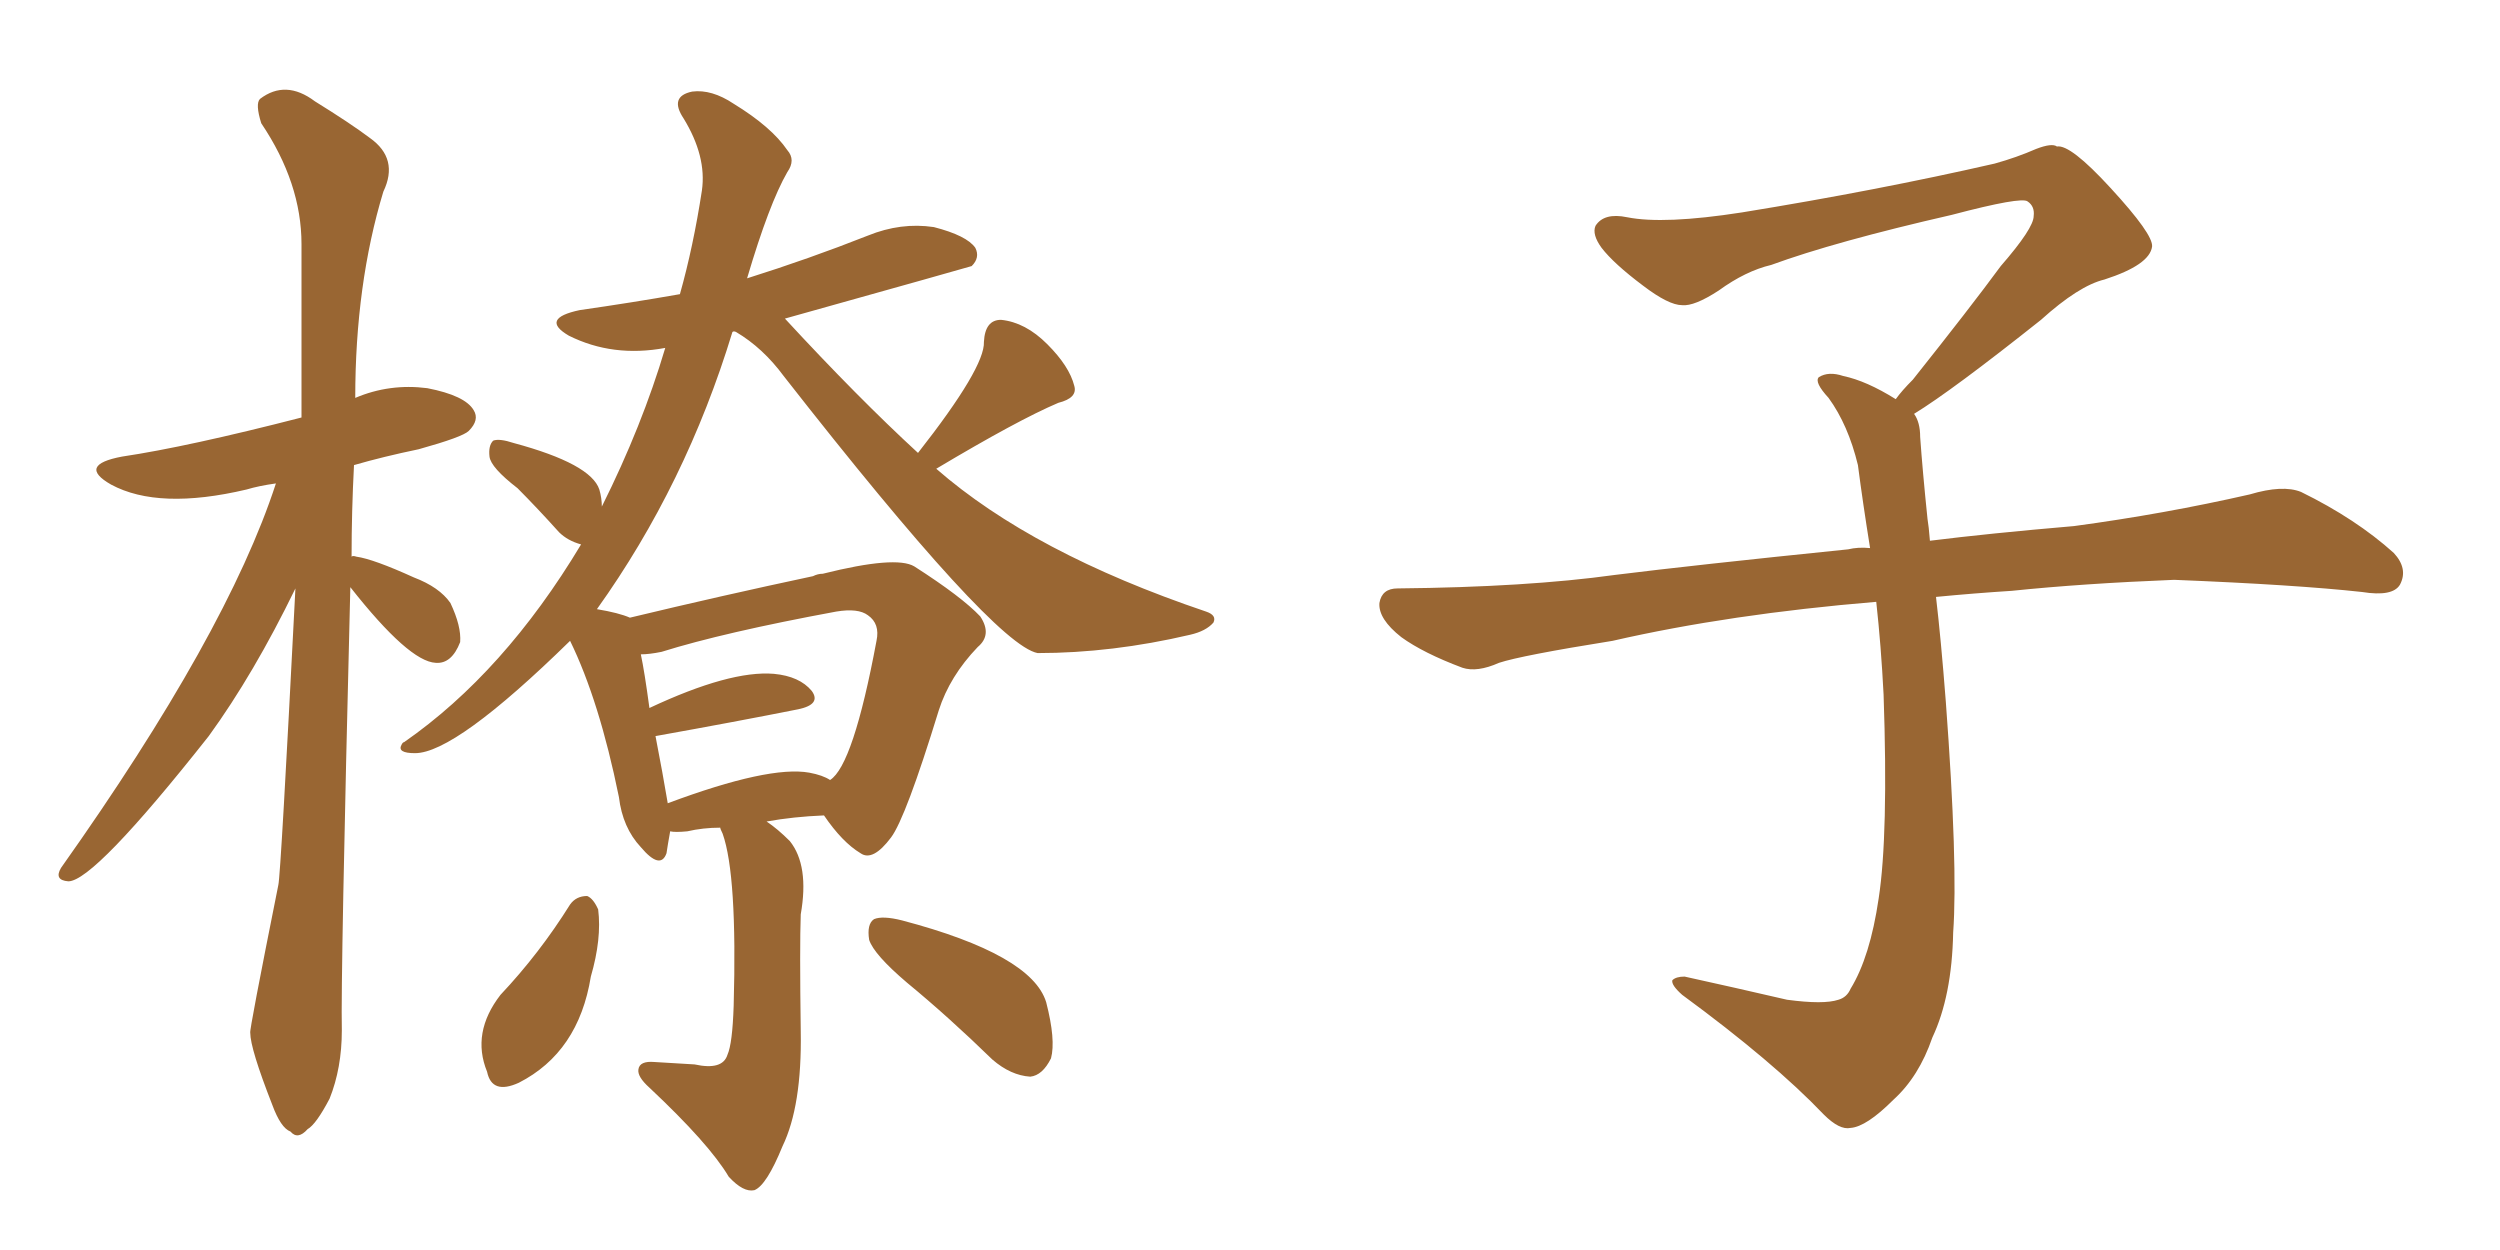 <svg xmlns="http://www.w3.org/2000/svg" xmlns:xlink="http://www.w3.org/1999/xlink" width="300" height="150"><path fill="#996633" padding="10" d="M68.41 108.54L68.41 108.54Q69.14 107.52 70.46 107.52L70.46 107.52Q71.19 107.81 71.78 109.13L71.78 109.13Q72.22 112.65 70.90 117.19L70.90 117.19Q69.43 126.27 62.26 129.93L62.26 129.93Q59.03 131.40 58.45 128.61L58.45 128.61Q56.54 123.93 60.06 119.38L60.06 119.38Q64.75 114.40 68.41 108.54ZM108.84 117.92L108.84 117.92Q104.88 114.55 104.30 112.79L104.30 112.79Q104.00 110.89 104.88 110.30L104.88 110.30Q105.91 109.86 108.25 110.45L108.25 110.45Q123.78 114.55 125.54 120.26L125.54 120.26Q126.71 124.80 126.12 127.00L126.12 127.00Q125.10 129.05 123.63 129.20L123.63 129.20Q121.29 129.05 119.09 127.15L119.09 127.15Q113.82 122.02 108.84 117.92ZM42.04 70.46L42.04 70.46Q40.87 117.33 41.02 123.63L41.02 123.63Q41.02 128.17 39.55 131.84L39.55 131.84Q37.94 134.91 36.91 135.50L36.91 135.50Q35.74 136.82 34.86 135.79L34.86 135.79Q33.69 135.35 32.67 132.57L32.67 132.57Q30.03 125.83 30.03 123.93L30.03 123.93Q29.88 123.78 33.40 106.20L33.40 106.20Q33.69 105.03 35.45 70.61L35.45 70.61Q30.47 80.86 25.05 88.33L25.05 88.33Q11.28 105.76 8.20 105.76L8.20 105.76Q6.45 105.62 7.32 104.15L7.32 104.15Q27.25 76.03 33.11 58.01L33.11 58.01Q31.05 58.30 29.59 58.74L29.59 58.74Q19.04 61.23 13.33 58.15L13.33 58.15Q9.23 55.81 14.65 54.79L14.65 54.79Q22.56 53.61 36.18 50.10L36.18 50.10Q36.18 38.96 36.18 29.30L36.18 29.30Q36.18 21.97 31.35 14.79L31.35 14.79Q30.62 12.45 31.20 11.87L31.20 11.87Q34.28 9.52 37.79 12.16L37.79 12.16Q42.04 14.79 44.38 16.55L44.38 16.55Q47.90 19.04 46.00 23.00L46.00 23.00Q42.63 34.13 42.63 47.75L42.63 47.75Q46.73 46.00 51.27 46.58L51.27 46.58Q55.81 47.46 56.84 49.22L56.84 49.22Q57.57 50.39 56.25 51.71L56.25 51.71Q55.52 52.44 50.24 53.91L50.24 53.91Q46.00 54.79 42.48 55.81L42.48 55.81Q42.19 61.38 42.19 66.80L42.19 66.80Q42.33 66.65 42.77 66.80L42.77 66.80Q44.82 67.09 49.66 69.29L49.66 69.29Q52.73 70.46 54.05 72.36L54.05 72.36Q55.37 75.15 55.22 77.05L55.22 77.05Q54.20 79.69 52.29 79.54L52.29 79.54Q49.07 79.39 42.04 70.46ZM91.99 98.58L91.99 98.58Q93.31 99.46 94.78 100.93L94.78 100.93Q97.12 103.86 96.09 109.72L96.09 109.72Q95.95 113.53 96.09 123.78L96.09 123.78Q96.24 132.71 93.90 137.55L93.90 137.55Q91.99 142.24 90.53 142.82L90.53 142.82Q89.21 143.12 87.45 141.21L87.45 141.21Q85.11 137.26 77.93 130.52L77.93 130.52Q76.46 129.20 76.61 128.32L76.61 128.32Q76.76 127.29 78.52 127.44L78.52 127.44Q81.01 127.59 83.35 127.73L83.35 127.73Q86.72 128.47 87.30 126.56L87.30 126.56Q87.89 125.24 88.04 120.70L88.04 120.70Q88.48 105.03 86.72 100.05L86.72 100.05Q86.43 99.46 86.43 99.32L86.43 99.32Q84.38 99.32 82.47 99.76L82.47 99.76Q81.01 99.90 80.42 99.76L80.42 99.76Q80.13 101.37 79.98 102.39L79.98 102.39Q79.25 104.44 76.90 101.66L76.90 101.66Q74.71 99.32 74.27 95.65L74.27 95.65Q71.92 84.08 68.41 76.90L68.41 76.90Q54.64 90.38 49.80 90.38L49.80 90.38Q47.61 90.38 48.19 89.36L48.19 89.36Q48.34 89.06 48.49 89.06L48.49 89.06Q60.50 80.71 69.73 65.33L69.73 65.33Q68.12 64.89 67.09 63.87L67.09 63.87Q64.45 60.94 62.11 58.59L62.11 58.59Q58.89 56.10 58.74 54.79L58.74 54.79Q58.59 53.47 59.18 52.88L59.18 52.88Q59.91 52.59 61.67 53.17L61.67 53.17Q70.90 55.66 71.92 58.74L71.92 58.74Q72.22 59.77 72.22 60.79L72.22 60.79Q77.05 51.12 79.83 41.75L79.83 41.75Q73.54 42.92 68.26 40.28L68.26 40.28Q64.75 38.23 69.58 37.21L69.58 37.21Q75.73 36.33 81.59 35.30L81.59 35.30Q83.20 29.59 84.23 22.85L84.23 22.85Q84.81 18.75 82.03 14.21L82.03 14.21Q80.27 11.57 83.06 10.99L83.06 10.99Q85.40 10.69 88.04 12.45L88.04 12.45Q92.58 15.23 94.48 18.02L94.48 18.02Q95.51 19.19 94.48 20.65L94.48 20.65Q92.29 24.46 89.65 33.40L89.65 33.40Q97.12 31.05 104.15 28.27L104.15 28.27Q108.11 26.66 112.06 27.25L112.06 27.25Q116.02 28.27 117.04 29.74L117.04 29.74Q117.63 30.91 116.60 31.93L116.60 31.93Q116.16 32.08 94.19 38.23L94.19 38.23Q102.98 47.75 110.16 54.35L110.16 54.35Q118.21 44.09 118.07 41.02L118.07 41.02Q118.21 38.38 120.12 38.38L120.12 38.38Q123.05 38.67 125.68 41.31L125.68 41.31Q128.32 43.95 128.91 46.29L128.91 46.29Q129.35 47.75 127.00 48.34L127.00 48.34Q122.17 50.39 112.35 56.25L112.35 56.25Q123.93 66.36 144.73 73.39L144.73 73.39Q146.04 73.83 145.61 74.71L145.61 74.71Q144.73 75.73 142.82 76.17L142.82 76.17Q133.45 78.37 124.51 78.37L124.51 78.37Q119.24 77.34 94.04 45.12L94.04 45.12Q91.55 41.75 88.33 39.84L88.33 39.84Q88.04 39.70 87.89 39.84L87.89 39.84Q82.32 58.15 71.63 73.10L71.63 73.10Q74.27 73.54 75.59 74.12L75.59 74.12Q86.57 71.48 97.56 69.14L97.56 69.14Q98.14 68.85 98.73 68.85L98.73 68.85Q107.52 66.65 109.72 67.97L109.72 67.97Q115.43 71.63 117.63 73.97L117.63 73.97Q119.09 76.17 117.33 77.64L117.33 77.64Q113.96 81.15 112.65 85.25L112.65 85.25Q108.69 98.14 106.93 100.49L106.93 100.49Q104.74 103.42 103.27 102.39L103.27 102.39Q101.07 101.07 98.88 97.85L98.88 97.85Q95.21 98.00 91.99 98.58ZM97.12 92.72L97.12 92.72L97.12 92.72Q98.73 93.02 99.61 93.60L99.61 93.60Q102.39 91.85 105.18 76.90L105.18 76.90Q105.62 74.85 104.15 73.83L104.15 73.83Q102.98 72.95 100.34 73.39L100.34 73.39Q86.87 75.88 79.39 78.22L79.39 78.22Q77.93 78.52 76.90 78.52L76.90 78.52Q77.34 80.57 77.93 84.96L77.93 84.96Q87.60 80.42 92.87 80.86L92.87 80.86Q95.95 81.15 97.41 82.91L97.41 82.91Q98.58 84.52 95.80 85.11L95.80 85.11Q88.48 86.57 78.66 88.33L78.66 88.33Q79.54 92.87 80.13 96.39L80.13 96.39Q92.29 91.85 97.12 92.72ZM229.69 49.66L229.69 49.66L229.69 49.66Q230.42 50.68 230.42 52.44L230.42 52.44Q230.71 56.54 231.30 62.26L231.30 62.26Q231.45 63.13 231.59 64.89L231.59 64.89Q238.62 64.01 248.88 63.13L248.88 63.13Q259.72 61.67 269.97 59.33L269.97 59.33Q273.93 58.15 276.12 59.03L276.12 59.03Q282.71 62.26 287.26 66.36L287.26 66.36Q289.01 68.26 287.99 70.17L287.99 70.17Q287.11 71.63 283.45 71.04L283.45 71.04Q275.54 70.17 260.89 69.58L260.89 69.58Q249.90 70.02 241.41 70.90L241.41 70.90Q236.87 71.19 232.32 71.63L232.32 71.63Q232.91 76.61 233.50 84.23L233.50 84.23Q234.96 103.86 234.38 111.91L234.38 111.91Q234.23 119.53 231.88 124.51L231.88 124.51Q230.27 129.20 227.20 131.98L227.20 131.98Q223.97 135.21 222.07 135.35L222.07 135.35Q220.75 135.64 218.85 133.74L218.85 133.74Q212.84 127.44 201.86 119.38L201.86 119.38Q200.54 118.21 200.68 117.63L200.68 117.63Q201.12 117.19 202.15 117.19L202.15 117.19Q208.15 118.51 214.45 119.97L214.45 119.97Q218.85 120.56 220.61 119.97L220.61 119.97Q221.63 119.68 222.07 118.65L222.07 118.65Q224.41 114.84 225.44 107.81L225.44 107.81Q226.61 100.20 226.03 83.35L226.03 83.35Q225.73 77.49 225.15 72.22L225.15 72.22Q207.57 73.68 193.51 76.90L193.51 76.90Q182.52 78.66 179.88 79.54L179.88 79.54Q177.25 80.71 175.49 80.13L175.49 80.13Q170.80 78.37 168.16 76.46L168.16 76.46Q165.38 74.27 165.53 72.36L165.53 72.36Q165.82 70.61 167.72 70.61L167.72 70.61Q183.25 70.46 193.80 68.99L193.80 68.99Q203.17 67.82 221.78 65.92L221.78 65.92Q222.95 65.63 224.41 65.77L224.41 65.77Q223.54 60.35 222.95 55.81L222.95 55.81Q221.78 50.98 219.43 47.75L219.43 47.75Q217.68 45.85 218.26 45.26L218.26 45.26Q219.43 44.53 221.19 45.12L221.19 45.12Q223.97 45.70 227.49 47.90L227.49 47.90Q228.22 46.88 229.54 45.56L229.54 45.56Q236.43 36.91 240.09 31.93L240.09 31.93Q244.04 27.39 244.04 25.93L244.04 25.93Q244.19 24.76 243.31 24.17L243.31 24.17Q242.58 23.58 234.23 25.78L234.23 25.78Q220.17 29.00 212.55 31.79L212.55 31.79Q209.47 32.52 206.25 34.86L206.25 34.86Q203.32 36.77 201.86 36.62L201.86 36.62Q200.24 36.62 197.17 34.28L197.17 34.28Q193.65 31.64 192.19 29.74L192.19 29.74Q191.02 28.13 191.46 27.10L191.46 27.10Q192.48 25.49 195.26 26.07L195.26 26.07Q199.66 26.95 209.03 25.49L209.03 25.49Q225.29 22.85 239.36 19.63L239.36 19.63Q241.99 18.90 244.34 17.87L244.34 17.87Q246.24 17.14 246.83 17.58L246.83 17.58Q248.44 17.29 253.27 22.56L253.27 22.56Q258.40 28.13 258.25 29.59L258.25 29.59Q257.96 31.79 252.54 33.54L252.54 33.54Q249.46 34.28 244.92 38.38L244.92 38.38Q234.23 46.88 229.69 49.66Z"/></svg>